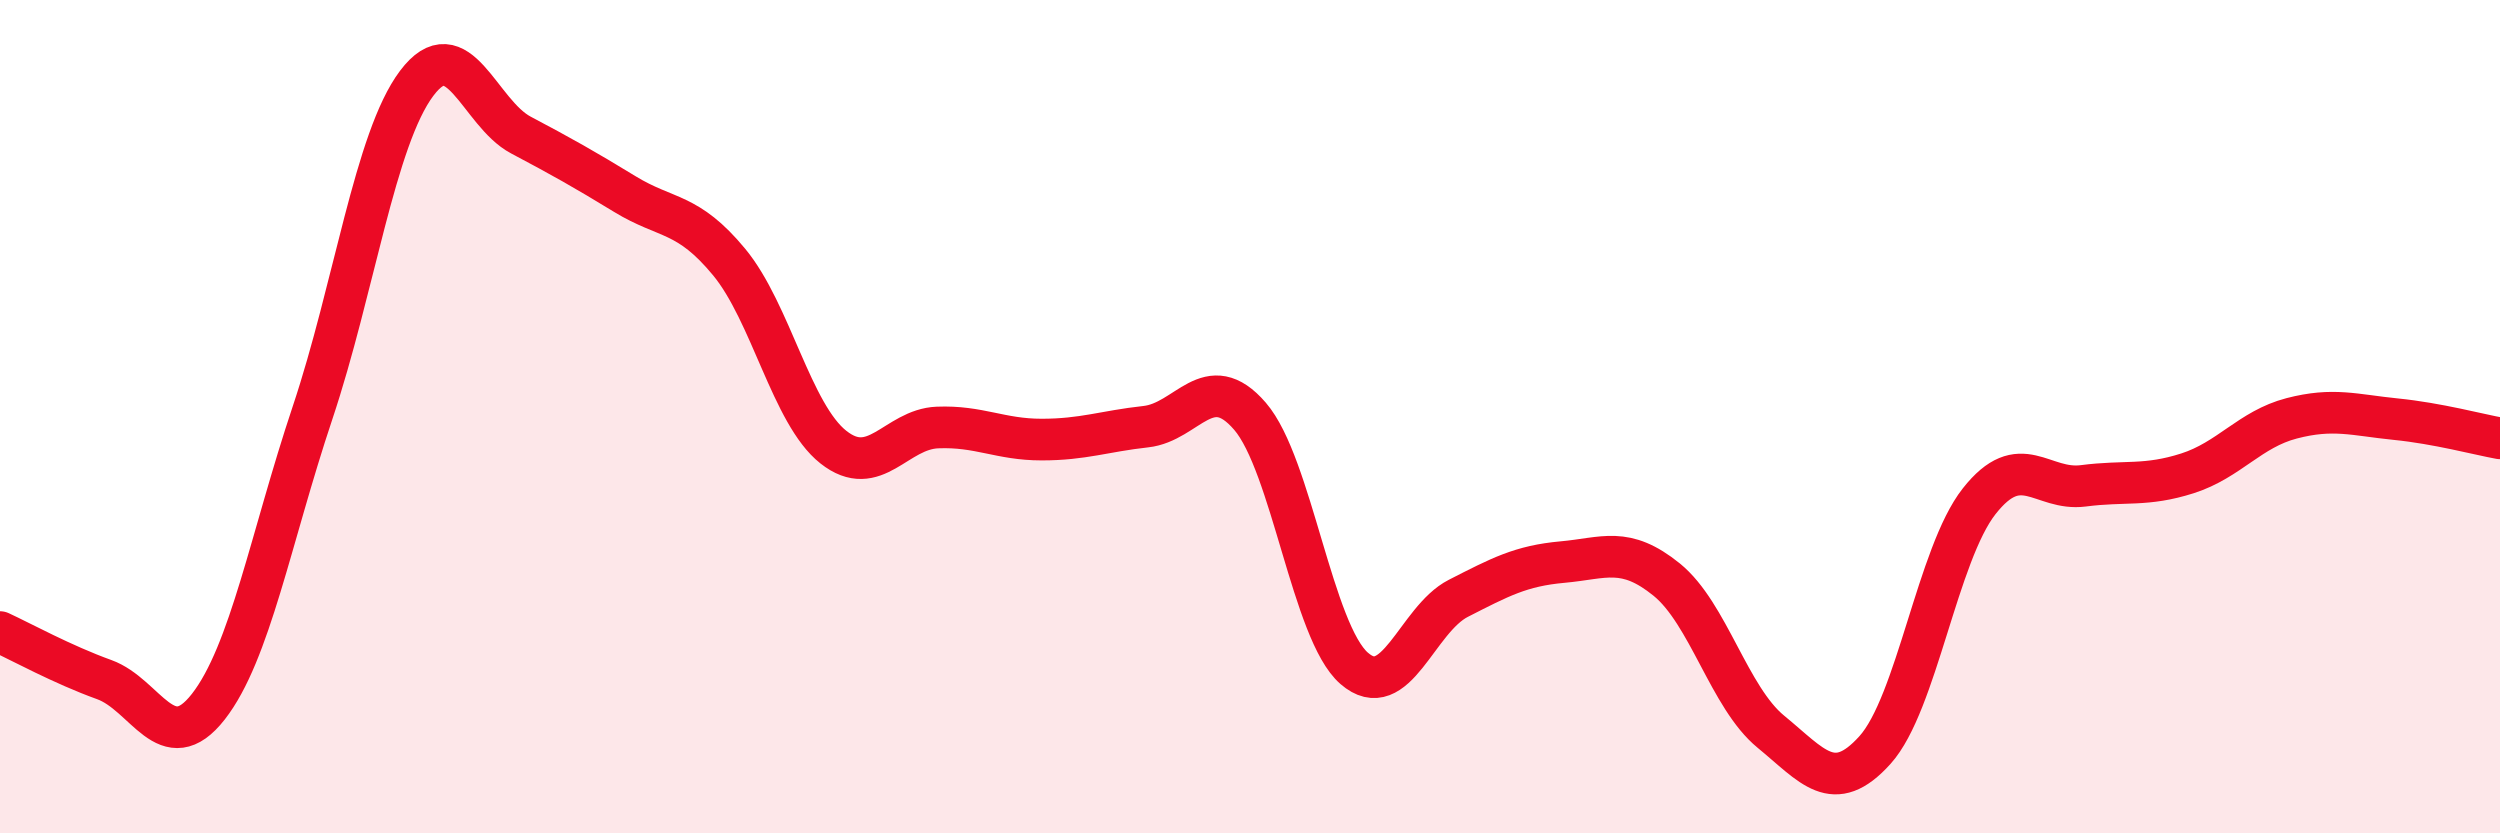 
    <svg width="60" height="20" viewBox="0 0 60 20" xmlns="http://www.w3.org/2000/svg">
      <path
        d="M 0,15.17 C 0.5,15.4 1.5,15.95 2.5,16.31 C 3.5,16.67 4,18.24 5,16.96 C 6,15.68 6.5,12.9 7.5,9.91 C 8.5,6.92 9,3.33 10,2 C 11,0.67 11.5,2.71 12.5,3.24 C 13.5,3.77 14,4.05 15,4.66 C 16,5.27 16.5,5.08 17.5,6.29 C 18.5,7.5 19,9.94 20,10.73 C 21,11.52 21.5,10.3 22.5,10.26 C 23.5,10.22 24,10.55 25,10.55 C 26,10.55 26.5,10.35 27.5,10.24 C 28.5,10.13 29,8.83 30,9.99 C 31,11.15 31.5,15.17 32.5,16.04 C 33.5,16.91 34,14.87 35,14.36 C 36,13.85 36.5,13.58 37.5,13.49 C 38.5,13.4 39,13.1 40,13.91 C 41,14.72 41.5,16.74 42.5,17.56 C 43.5,18.38 44,19.11 45,18 C 46,16.89 46.5,13.3 47.5,12.03 C 48.5,10.76 49,11.79 50,11.66 C 51,11.53 51.5,11.68 52.5,11.36 C 53.5,11.04 54,10.3 55,10.04 C 56,9.78 56.5,9.96 57.5,10.06 C 58.5,10.16 59.5,10.43 60,10.52L60 20L0 20Z"
        fill="#EB0A25"
        opacity="0.1"
        stroke-linecap="round"
        stroke-linejoin="round"
      />
      <path
        d="M 0,15.17 C 0.5,15.4 1.5,15.95 2.5,16.31 C 3.5,16.67 4,18.24 5,16.96 C 6,15.68 6.5,12.9 7.5,9.91 C 8.5,6.92 9,3.33 10,2 C 11,0.67 11.5,2.71 12.5,3.24 C 13.5,3.77 14,4.05 15,4.66 C 16,5.27 16.5,5.08 17.5,6.29 C 18.5,7.5 19,9.94 20,10.73 C 21,11.52 21.5,10.3 22.5,10.26 C 23.5,10.22 24,10.55 25,10.55 C 26,10.55 26.5,10.35 27.5,10.24 C 28.5,10.13 29,8.83 30,9.99 C 31,11.15 31.5,15.17 32.5,16.04 C 33.5,16.91 34,14.87 35,14.36 C 36,13.85 36.5,13.58 37.5,13.49 C 38.5,13.4 39,13.1 40,13.91 C 41,14.72 41.5,16.74 42.5,17.56 C 43.5,18.38 44,19.11 45,18 C 46,16.89 46.5,13.3 47.5,12.03 C 48.5,10.76 49,11.79 50,11.66 C 51,11.53 51.5,11.68 52.5,11.36 C 53.5,11.04 54,10.3 55,10.04 C 56,9.78 56.5,9.96 57.5,10.06 C 58.5,10.16 59.5,10.43 60,10.52"
        stroke="#EB0A25"
        stroke-width="1"
        fill="none"
        stroke-linecap="round"
        stroke-linejoin="round"
      />
    </svg>
  